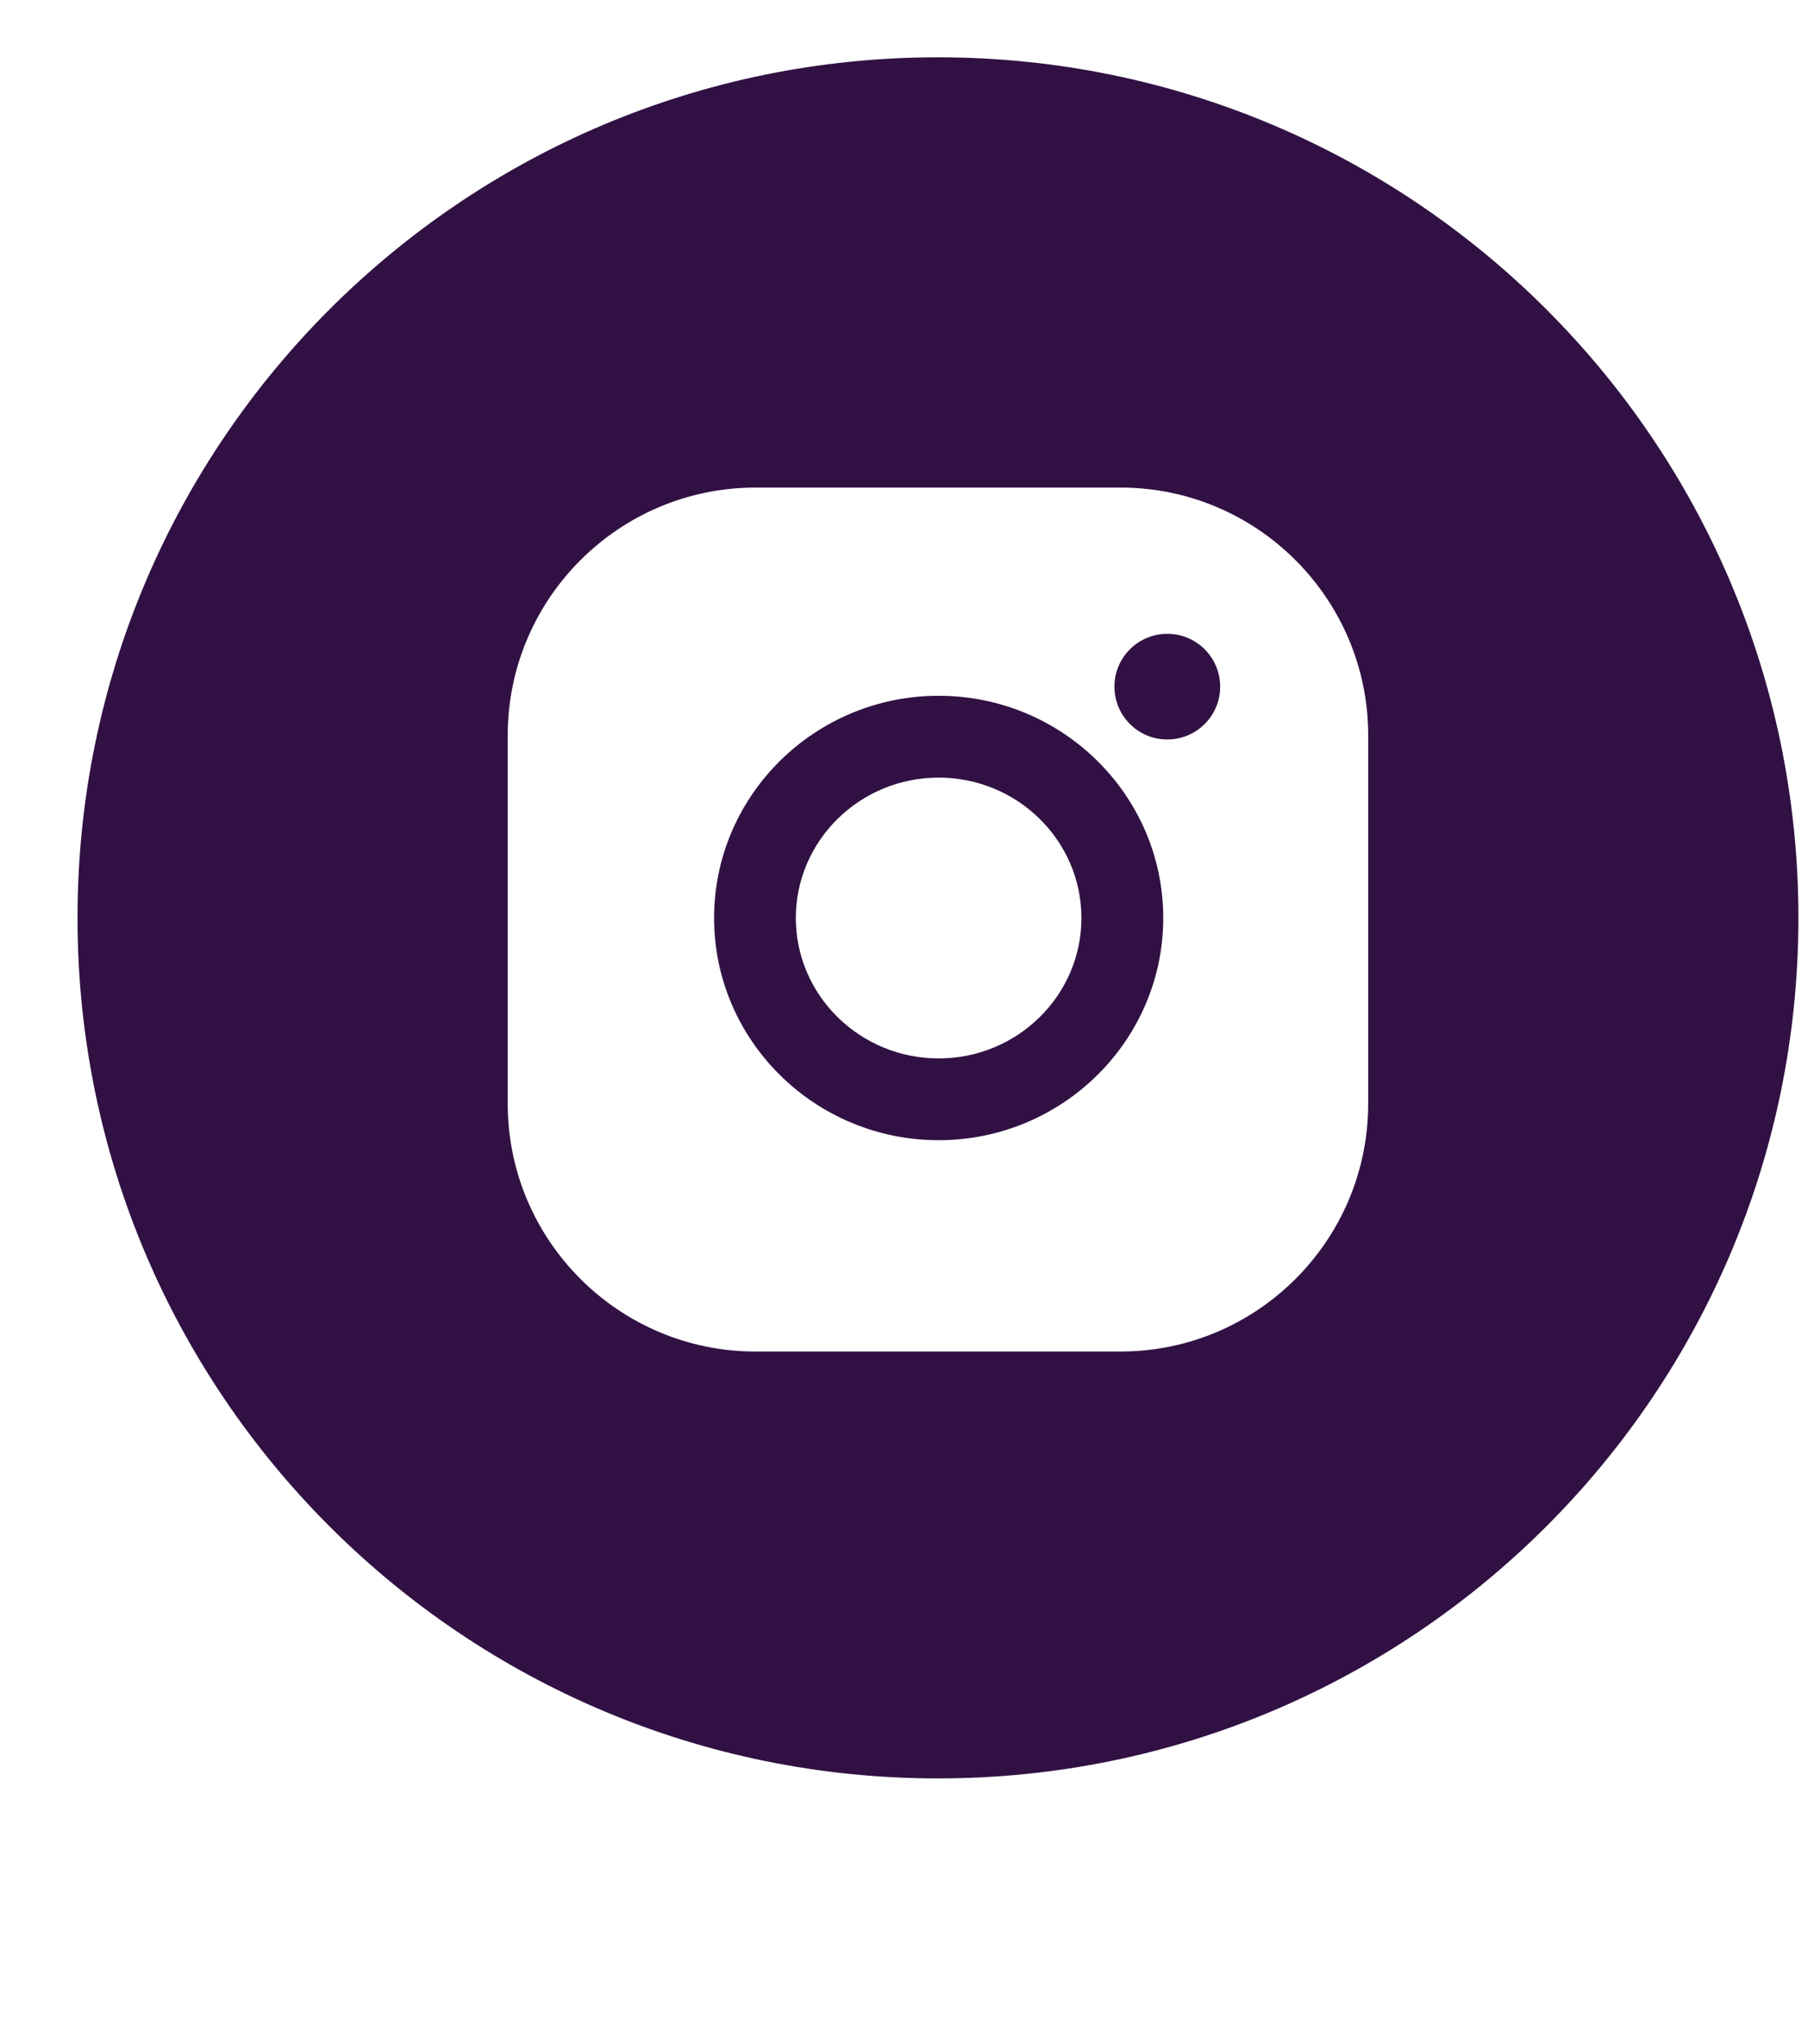 <?xml version="1.0" encoding="UTF-8"?> <svg xmlns="http://www.w3.org/2000/svg" width="23" height="26" viewBox="0 0 23 26" fill="none"><g clip-path="url(#clip0_56_788)"><path fill-rule="evenodd" clip-rule="evenodd" d="M11.932 22.621C17.977 22.621 22.878 17.721 22.878 11.675C22.878 5.63 17.977 0.729 11.932 0.729C5.887 0.729 0.986 5.63 0.986 11.675C0.986 17.721 5.887 22.621 11.932 22.621ZM6.459 9.353C6.459 7.616 7.873 6.202 9.61 6.202H14.255C15.992 6.202 17.405 7.616 17.405 9.353V14.04C17.405 15.777 15.992 17.191 14.255 17.191H9.61C7.873 17.191 6.459 15.777 6.459 14.04V9.353ZM9.084 11.677C9.084 10.118 10.366 8.85 11.941 8.85C13.516 8.85 14.798 10.118 14.798 11.677C14.798 13.235 13.516 14.503 11.941 14.503C10.366 14.503 9.084 13.235 9.084 11.677ZM10.124 11.677C10.124 12.661 10.939 13.463 11.941 13.463C12.943 13.463 13.757 12.662 13.757 11.677C13.757 10.692 12.943 9.891 11.941 9.891C10.939 9.891 10.124 10.692 10.124 11.677ZM14.849 9.406C15.221 9.406 15.522 9.105 15.522 8.734C15.522 8.363 15.221 8.062 14.849 8.062C14.478 8.062 14.177 8.363 14.177 8.734C14.177 9.105 14.478 9.406 14.849 9.406Z" fill="#311143"></path></g><defs><clipPath id="clip0_56_788"><rect width="21.892" height="24.811" fill="white" transform="translate(0.986 0.729)"></rect></clipPath></defs></svg> 